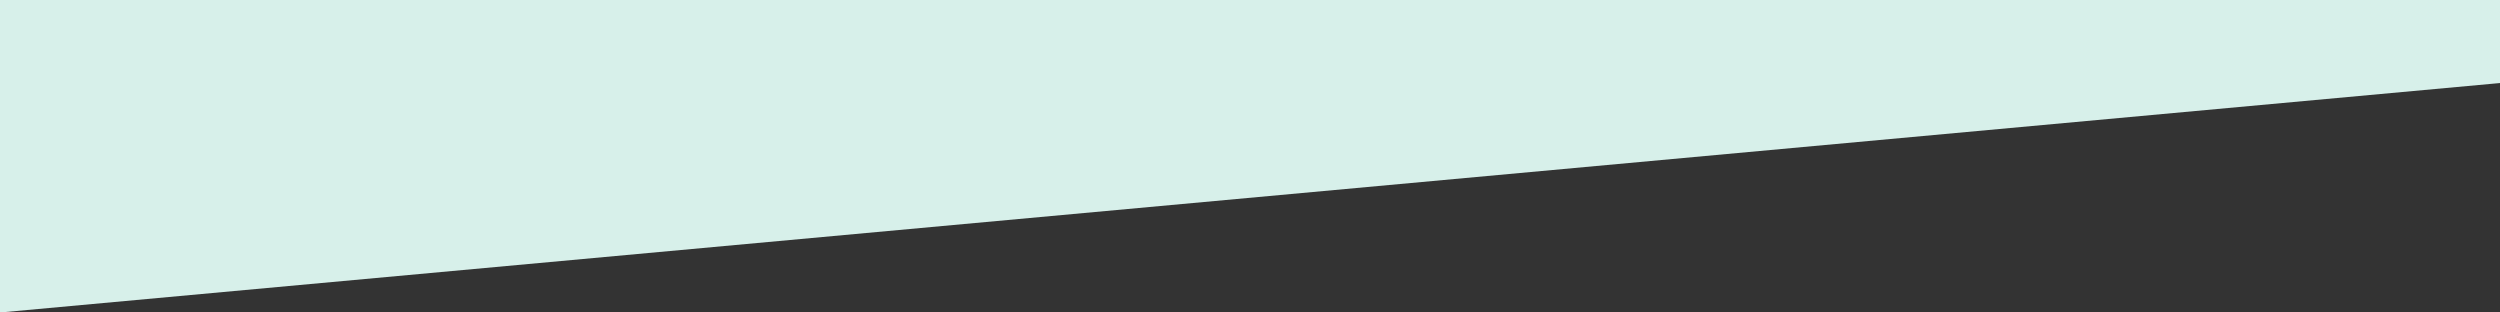 <?xml version="1.0" encoding="UTF-8"?>
<svg id="_レイヤー_2" data-name="レイヤー 2" xmlns="http://www.w3.org/2000/svg" viewBox="0 0 1200 150">
  <rect x="0" y="0" width="1200" height="150" fill="#333333" stroke="none"/>
  <defs>
    <style>
      .cls-1 {
        fill: #d7f0ea;
        stroke-width: 0px;
      }
    </style>
  </defs>
  <g id="_デザイン" data-name="デザイン">
    <polygon class="cls-1" points="1200 39.86 1200 0 0 0 0 150 1200 39.86"/>
  </g>
</svg>